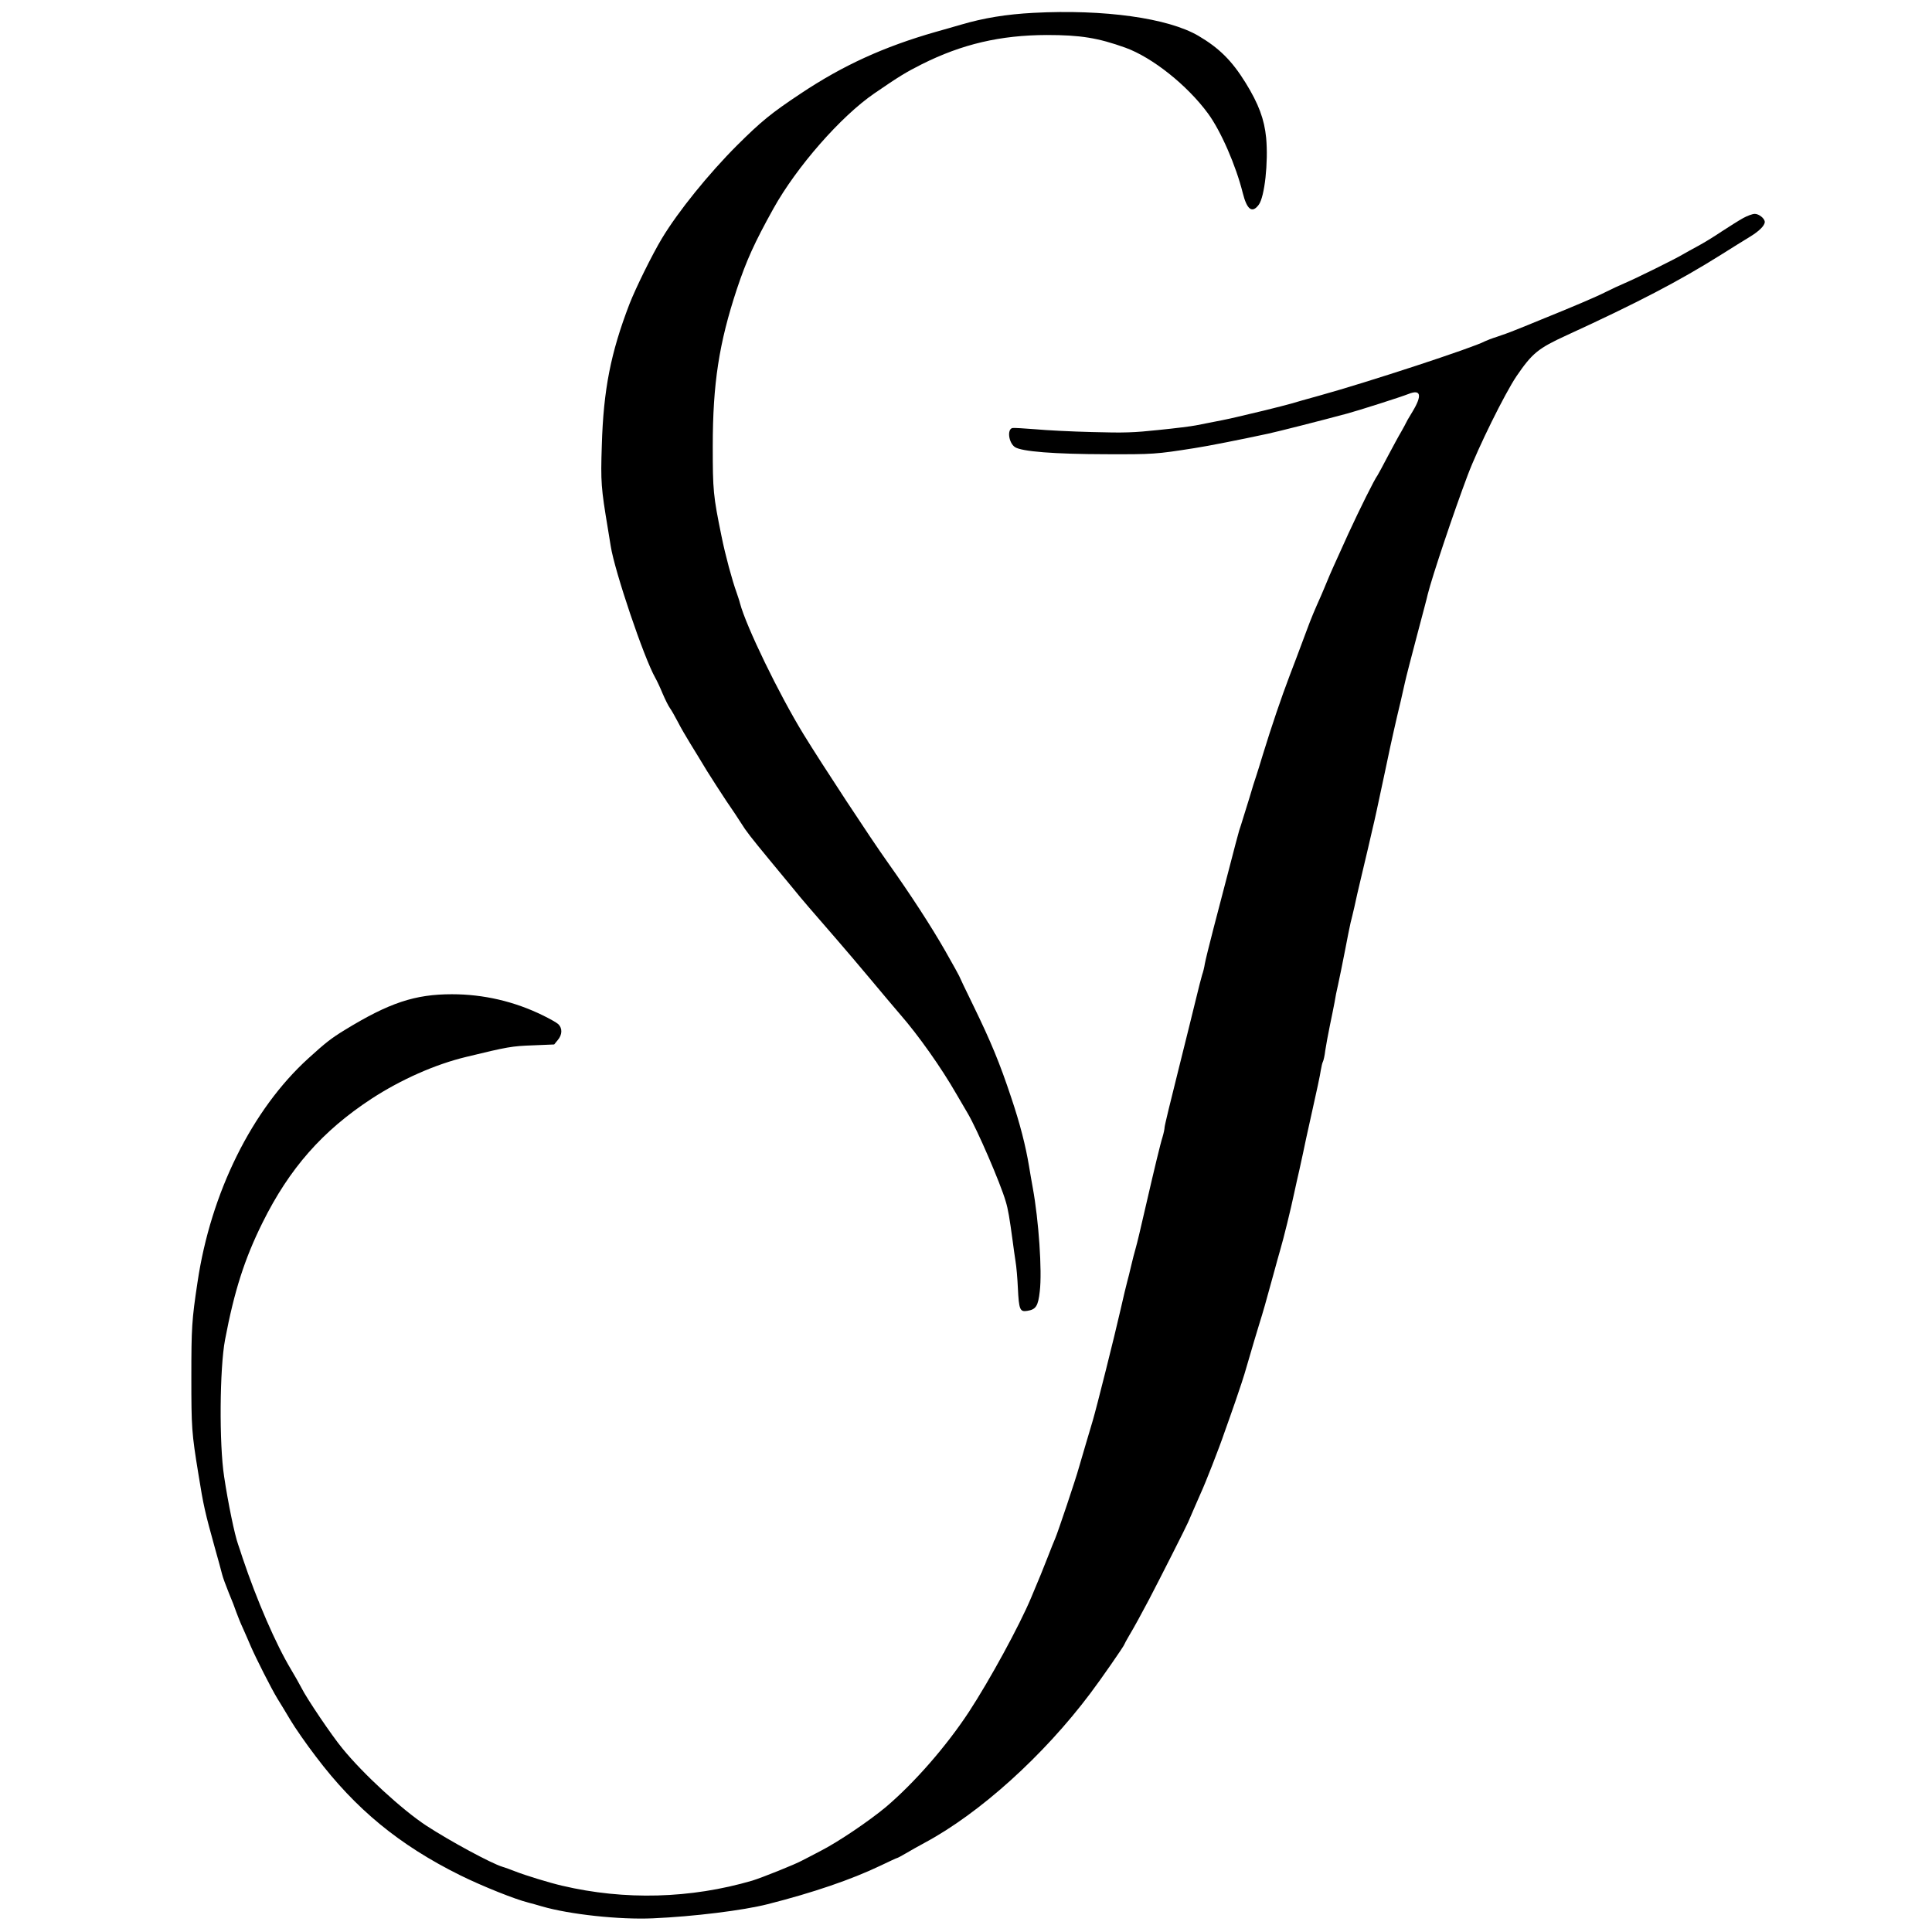 <svg xmlns="http://www.w3.org/2000/svg" xmlns:xlink="http://www.w3.org/1999/xlink" width="192" zoomAndPan="magnify" viewBox="0 0 144 144" height="192" preserveAspectRatio="xMidYMid meet" version="1.0"><path fill="#000000" d="M 77.035 0.957 C 74.992 1.066 73.336 1.336 71.605 1.844 C 71.207 1.957 70.352 2.211 69.707 2.387 C 65.867 3.488 62.824 4.875 59.664 6.984 C 57.477 8.438 56.742 9.039 54.934 10.836 C 52.824 12.945 50.551 15.754 49.34 17.762 C 48.605 18.984 47.387 21.457 46.918 22.656 C 45.52 26.297 44.977 29.039 44.855 33.203 C 44.766 35.945 44.801 36.355 45.301 39.363 C 45.367 39.762 45.465 40.363 45.52 40.707 C 45.809 42.559 47.984 49.008 48.84 50.52 C 48.961 50.73 49.207 51.25 49.383 51.684 C 49.574 52.129 49.816 52.617 49.93 52.773 C 50.051 52.938 50.305 53.395 50.516 53.793 C 50.715 54.191 51.137 54.914 51.438 55.402 C 51.738 55.891 52.305 56.812 52.691 57.457 C 53.09 58.098 53.746 59.109 54.145 59.711 C 54.555 60.309 55.043 61.031 55.223 61.328 C 55.609 61.953 55.965 62.406 57.375 64.117 C 57.953 64.816 58.73 65.758 59.109 66.215 C 59.738 67 60.473 67.844 62.449 70.121 C 62.949 70.699 64.047 71.984 64.891 72.996 C 65.723 74.004 66.723 75.172 67.09 75.605 C 68.43 77.137 70.152 79.566 71.285 81.543 C 71.629 82.121 72.004 82.773 72.129 82.984 C 72.84 84.195 74.559 88.168 74.957 89.535 C 75.137 90.121 75.246 90.777 75.48 92.508 C 75.535 92.965 75.637 93.641 75.691 94.008 C 75.758 94.387 75.836 95.297 75.867 96.016 C 75.945 97.625 76.023 97.793 76.566 97.703 C 77.211 97.605 77.379 97.348 77.5 96.238 C 77.68 94.742 77.422 90.957 76.977 88.535 C 76.891 88.082 76.77 87.348 76.699 86.926 C 76.445 85.395 76.023 83.742 75.367 81.797 C 74.516 79.234 73.859 77.648 72.551 74.961 C 71.961 73.762 71.484 72.75 71.484 72.73 C 71.484 72.707 71.02 71.875 70.453 70.875 C 69.398 69.031 67.887 66.703 66.168 64.281 C 64.879 62.473 61.293 57.012 59.883 54.715 C 58.055 51.727 55.621 46.711 55.156 44.969 C 55.113 44.781 54.988 44.426 54.902 44.168 C 54.578 43.281 54.059 41.371 53.781 39.984 C 53.156 36.934 53.125 36.555 53.125 33.258 C 53.125 28.594 53.59 25.578 54.922 21.547 C 55.633 19.414 56.234 18.086 57.641 15.555 C 59.375 12.434 62.672 8.672 65.168 6.961 C 67.012 5.695 67.52 5.387 68.711 4.785 C 71.707 3.289 74.547 2.621 78.023 2.609 C 80.531 2.609 81.828 2.82 83.883 3.555 C 85.891 4.285 88.477 6.34 90.031 8.449 C 90.996 9.758 92.117 12.336 92.629 14.387 C 92.941 15.633 93.328 15.918 93.816 15.266 C 94.262 14.676 94.539 12.09 94.371 10.27 C 94.238 8.902 93.816 7.75 92.84 6.172 C 91.82 4.52 90.863 3.578 89.332 2.676 C 87.07 1.344 82.285 0.68 77.035 0.957 Z M 77.035 0.957 " fill-opacity="1" fill-rule="nonzero"/><path fill="#000000" d="M 129.926 16.254 C 129.625 16.418 128.906 16.875 128.328 17.25 C 127.75 17.641 126.949 18.129 126.551 18.34 C 126.152 18.551 125.641 18.84 125.43 18.961 C 124.84 19.316 121.891 20.77 121.102 21.102 C 120.711 21.27 120.078 21.559 119.668 21.77 C 118.949 22.137 117.137 22.902 114.887 23.812 C 114.242 24.078 113.375 24.434 112.941 24.602 C 112.52 24.777 111.887 25 111.555 25.109 C 111.223 25.211 110.824 25.367 110.668 25.441 C 109.879 25.887 101.844 28.52 98.348 29.484 C 97.457 29.727 96.516 29.996 96.238 30.082 C 95.961 30.16 95.059 30.395 94.238 30.594 C 93.418 30.793 92.465 31.016 92.129 31.094 C 91.574 31.227 90.922 31.359 89.145 31.703 C 88.82 31.77 87.578 31.926 86.367 32.047 C 84.492 32.246 83.816 32.27 81.418 32.203 C 79.898 32.168 77.965 32.07 77.145 31.992 C 76.324 31.926 75.57 31.883 75.457 31.902 C 75.047 32.004 75.18 33.012 75.648 33.324 C 76.145 33.656 78.59 33.848 82.418 33.855 C 85.957 33.867 86.148 33.855 89.023 33.402 C 89.988 33.258 92.617 32.734 94.516 32.324 C 95.238 32.168 98.336 31.383 100.398 30.828 C 101.23 30.605 104.441 29.582 104.984 29.363 C 105.906 28.996 106.016 29.461 105.285 30.672 C 105.008 31.117 104.785 31.516 104.785 31.539 C 104.785 31.559 104.629 31.836 104.449 32.16 C 104.262 32.469 103.809 33.312 103.43 34.023 C 103.062 34.734 102.719 35.355 102.676 35.422 C 102.441 35.734 101.355 37.918 100.5 39.773 C 99.324 42.371 99.211 42.605 98.902 43.359 C 98.77 43.691 98.559 44.168 98.457 44.414 C 97.992 45.457 97.746 46.023 97.379 47.023 C 96.805 48.566 96.391 49.664 96.125 50.352 C 95.504 51.984 94.781 54.113 94.129 56.234 C 93.938 56.879 93.707 57.602 93.629 57.844 C 93.539 58.09 93.316 58.809 93.129 59.453 C 92.93 60.098 92.707 60.82 92.629 61.062 C 92.551 61.309 92.441 61.684 92.363 61.895 C 92.297 62.117 91.965 63.359 91.629 64.672 C 91.285 65.98 90.754 68.035 90.441 69.223 C 90.133 70.41 89.844 71.586 89.801 71.832 C 89.766 72.074 89.676 72.453 89.598 72.664 C 89.531 72.875 89.332 73.672 89.145 74.438 C 88.965 75.203 88.355 77.625 87.812 79.82 C 87.258 82.02 86.801 83.906 86.801 84.027 C 86.801 84.141 86.734 84.461 86.648 84.75 C 86.492 85.227 86.016 87.215 85.469 89.59 C 84.926 91.945 84.793 92.508 84.648 93.031 C 84.559 93.332 84.406 93.93 84.305 94.363 C 84.203 94.785 84.082 95.316 84.016 95.527 C 83.906 95.961 83.75 96.582 83.527 97.582 C 83.074 99.582 81.719 104.977 81.441 105.906 C 81.352 106.207 81.117 106.984 80.93 107.629 C 80.742 108.273 80.508 109.07 80.41 109.402 C 80.207 110.16 78.844 114.223 78.645 114.676 C 78.566 114.855 78.309 115.488 78.09 116.062 C 77.699 117.062 77.523 117.496 76.855 119.082 C 75.992 121.148 73.77 125.223 72.215 127.598 C 70.539 130.148 68.176 132.859 66.035 134.68 C 64.758 135.742 62.48 137.285 61.148 137.965 C 60.508 138.297 59.883 138.629 59.762 138.684 C 59.309 138.941 56.766 139.961 56.066 140.172 C 51.473 141.516 46.566 141.648 41.902 140.551 C 40.98 140.34 39.137 139.773 38.406 139.484 C 38.074 139.352 37.641 139.195 37.453 139.141 C 36.609 138.887 33.531 137.219 31.781 136.078 C 29.969 134.891 27.051 132.203 25.52 130.316 C 24.73 129.363 22.855 126.586 22.465 125.797 C 22.301 125.488 21.957 124.867 21.699 124.445 C 20.559 122.547 19.148 119.293 18.082 116.121 C 17.961 115.754 17.816 115.297 17.75 115.121 C 17.492 114.422 16.992 111.98 16.707 110.07 C 16.328 107.641 16.371 101.977 16.773 99.859 C 17.461 96.227 18.227 93.832 19.559 91.145 C 21.578 87.07 24.043 84.285 27.684 81.898 C 29.883 80.465 32.434 79.332 34.742 78.777 C 37.84 78.023 38.16 77.969 39.715 77.914 L 41.305 77.848 L 41.57 77.523 C 41.914 77.125 41.926 76.637 41.613 76.336 C 41.48 76.215 40.969 75.926 40.469 75.684 C 38.34 74.637 36.031 74.105 33.688 74.105 C 30.926 74.105 29.016 74.738 25.695 76.77 C 24.699 77.379 24.266 77.715 22.988 78.879 C 18.781 82.695 15.707 88.902 14.719 95.586 C 14.297 98.383 14.262 98.969 14.262 102.633 C 14.262 106.406 14.285 106.797 14.785 109.848 C 15.164 112.234 15.285 112.734 16.008 115.344 C 16.25 116.195 16.496 117.098 16.551 117.328 C 16.605 117.562 16.84 118.195 17.051 118.715 C 17.273 119.238 17.527 119.895 17.617 120.172 C 17.715 120.438 17.926 120.98 18.105 121.359 C 18.281 121.734 18.535 122.348 18.691 122.703 C 19.07 123.578 20.223 125.863 20.68 126.609 C 20.891 126.941 21.324 127.664 21.656 128.219 C 21.977 128.762 22.832 129.996 23.555 130.938 C 26.496 134.832 29.758 137.52 34.301 139.773 C 35.965 140.594 38.406 141.57 39.406 141.816 C 39.617 141.871 40.07 141.992 40.402 142.094 C 42.457 142.691 46.188 143.094 48.672 142.98 C 51.68 142.848 55.379 142.395 57.219 141.926 C 60.594 141.07 63.457 140.094 65.633 139.051 C 66.277 138.742 66.832 138.484 66.867 138.484 C 66.898 138.484 67.188 138.332 67.512 138.141 C 67.832 137.953 68.477 137.586 68.93 137.344 C 73.027 135.145 77.777 130.859 81.262 126.219 C 82.062 125.164 83.805 122.645 83.805 122.559 C 83.805 122.535 83.949 122.27 84.125 121.969 C 84.605 121.16 85.047 120.336 85.637 119.227 C 86.457 117.66 88.402 113.82 88.555 113.457 C 88.633 113.266 88.832 112.824 88.988 112.457 C 89.145 112.09 89.387 111.535 89.523 111.234 C 89.832 110.57 90.875 107.918 91.273 106.738 C 91.441 106.285 91.797 105.254 92.074 104.465 C 92.352 103.664 92.742 102.5 92.918 101.855 C 93.496 99.891 93.539 99.723 93.84 98.746 C 94.148 97.762 94.34 97.094 94.918 94.973 C 95.105 94.273 95.34 93.441 95.426 93.141 C 95.66 92.355 96.215 90.102 96.461 88.926 C 96.582 88.371 96.758 87.57 96.859 87.148 C 96.957 86.715 97.07 86.172 97.125 85.926 C 97.168 85.684 97.469 84.305 97.789 82.875 C 98.113 81.441 98.414 80.043 98.445 79.766 C 98.492 79.488 98.559 79.199 98.602 79.133 C 98.645 79.055 98.734 78.691 98.777 78.301 C 98.836 77.914 98.988 77.082 99.121 76.438 C 99.258 75.793 99.41 75.016 99.469 74.715 C 99.512 74.406 99.633 73.805 99.734 73.383 C 99.832 72.953 100.055 71.832 100.242 70.887 C 100.422 69.941 100.609 69 100.664 68.777 C 100.723 68.566 100.844 68.035 100.945 67.613 C 101.031 67.18 101.266 66.18 101.453 65.391 C 101.645 64.594 101.875 63.629 101.965 63.227 C 102.055 62.828 102.199 62.207 102.285 61.84 C 102.484 61.02 102.652 60.23 103.242 57.457 C 103.484 56.27 103.773 54.969 103.863 54.57 C 103.953 54.172 104.074 53.648 104.129 53.402 C 104.184 53.16 104.309 52.637 104.406 52.238 C 104.496 51.84 104.641 51.219 104.719 50.852 C 104.797 50.484 105.207 48.91 105.617 47.355 C 106.027 45.801 106.395 44.426 106.414 44.301 C 106.738 42.992 108.348 38.188 109.391 35.422 C 110.168 33.359 112.156 29.34 113.031 28.039 C 114.207 26.32 114.641 25.965 116.773 24.988 C 122.043 22.57 125.152 20.949 128.262 18.996 C 129.059 18.496 130.016 17.895 130.402 17.664 C 131.125 17.23 131.535 16.809 131.535 16.543 C 131.535 16.285 131.102 15.941 130.793 15.941 C 130.613 15.941 130.234 16.086 129.926 16.254 Z M 129.926 16.254 " fill-opacity="1" fill-rule="nonzero"/></svg>